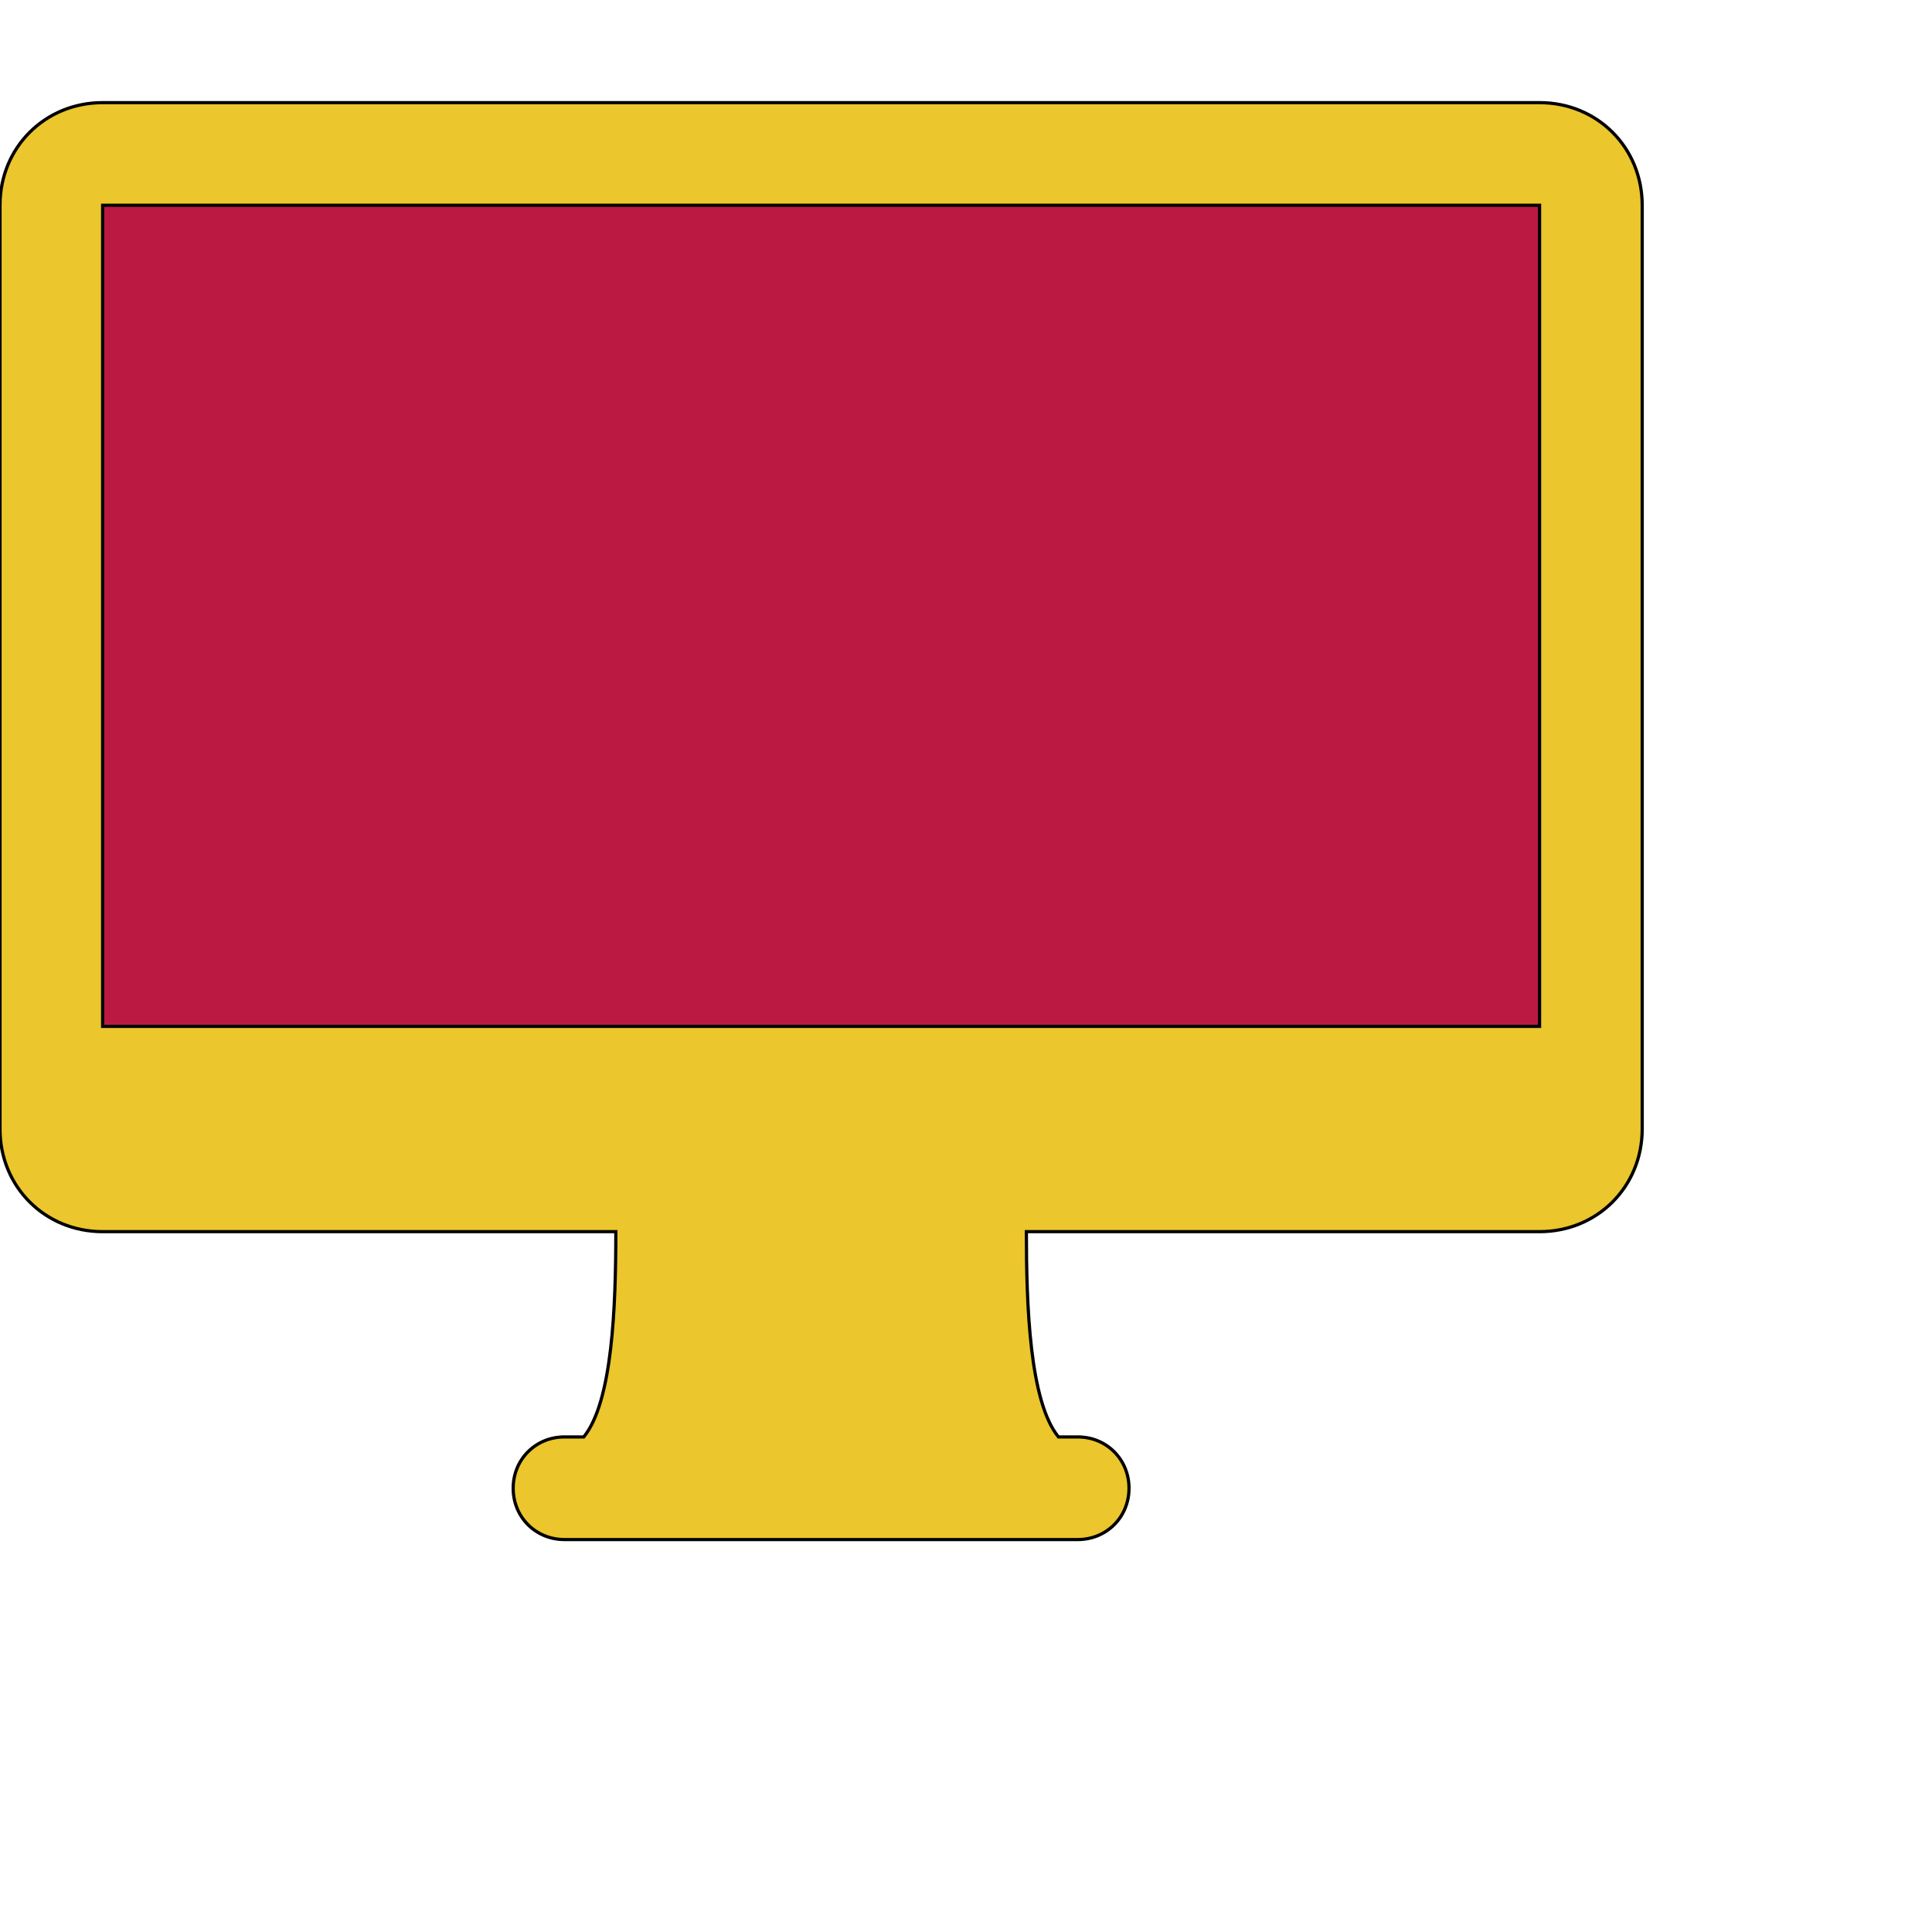 <svg id="th_ele_desktop" width="100%" height="100%" xmlns="http://www.w3.org/2000/svg" version="1.1" xmlns:xlink="http://www.w3.org/1999/xlink" xmlns:svgjs="http://svgjs.com/svgjs" preserveAspectRatio="xMidYMin slice" data-uid="ele_desktop" data-keyword="ele_desktop" viewBox="0 0 512 512" transform="matrix(0.85,0,0,0.85,0,0)" data-colors="[&quot;#ebc62c&quot;,&quot;#bb1942&quot;,&quot;#008000&quot;,&quot;#663399&quot;,&quot;#ffffff&quot;]"><path id="th_ele_desktop_0" d="M480 32L32 32C14 32 0 46 0 64L0 352C0 370 14 384 32 384L192 384C192 407 191 437 182 448L176 448C167 448 160 455 160 464C160 473 167 480 176 480L336 480C345 480 352 473 352 464C352 455 345 448 336 448L330 448C321 437 320 407 320 384L480 384C498 384 512 370 512 352L512 64C512 46 498 32 480 32Z " fill-rule="evenodd" fill="#ebc62c" stroke-width="1" stroke="#000000"></path><path id="th_ele_desktop_3" d="M480 320L32 320L32 64L480 64Z " fill-rule="evenodd" fill="#bb1942" stroke-width="1" stroke="#000000"></path><path id="th_ele_desktop_1" d="M224 384L224 384C224 384 224 384 224 384Z " fill-rule="evenodd" fill="#bb1942" stroke-width="1" stroke="#000000"></path><path id="th_ele_desktop_2" d="M288 384L288 384L288 384C288 384 288 384 288 384Z " fill-rule="evenodd" fill="#bb1942" stroke-width="1" stroke="#000000"></path><defs id="SvgjsDefs7618" fill="#ffffff"></defs></svg>